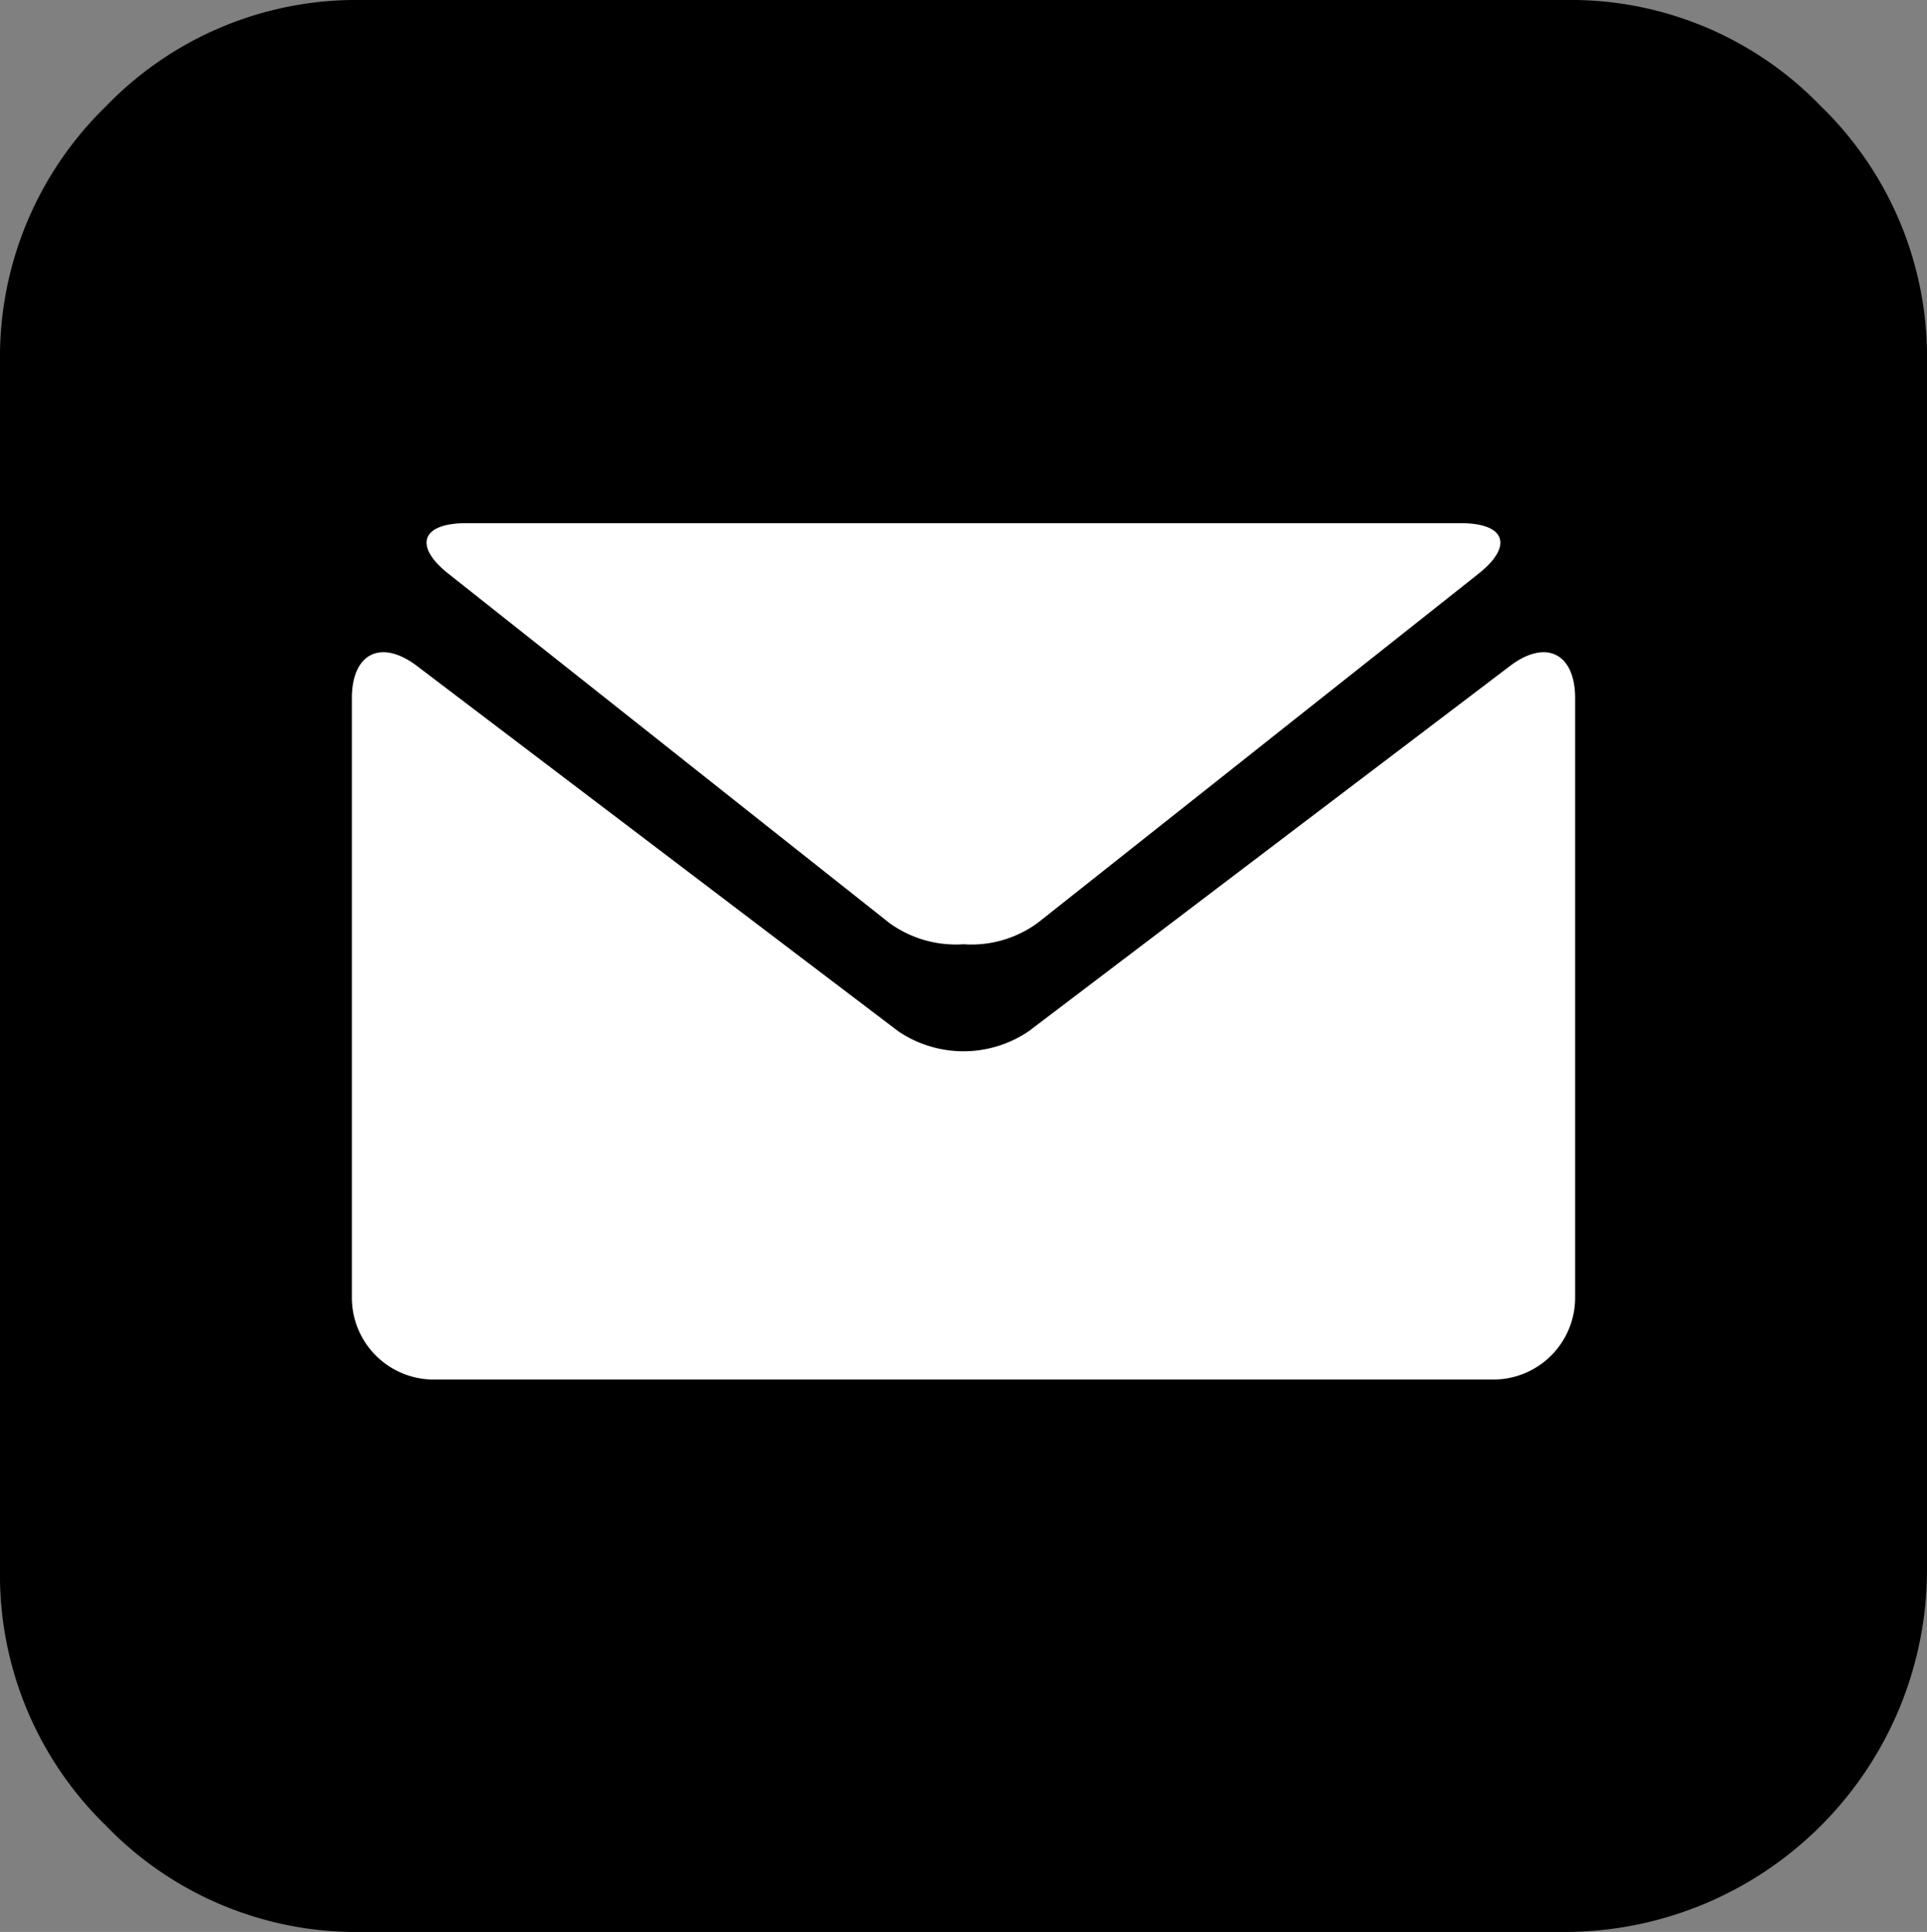 <svg xmlns="http://www.w3.org/2000/svg" xmlns:xlink="http://www.w3.org/1999/xlink" viewBox="0 0 29.875 29.958"><rect x="0" y="0" width="29.875" height="29.958" fill="#808080" stroke="none"/><defs><style>.a{fill:none;}.b{clip-path:url(#a);}.c{opacity:1;}.d{clip-path:url(#c);}.e{fill:#000000;}.f{fill:#fff;}</style><clipPath id="a" transform="translate(-0 -0.042)"><rect class="a" y="0.042" width="29.875" height="29.958"/></clipPath><clipPath id="c" transform="translate(-0 -0.042)"><rect class="a" x="-19.545" y="-12.958" width="68.965" height="43.958"/></clipPath></defs><title>icon-email</title><g class="b"><g class="b"><g class="c"><g class="d"><path class="e" d="M28.231,1.69a5.385,5.385,0,0,0-3.957-1.648H5.601a5.389,5.389,0,0,0-3.958,1.648,5.421,5.421,0,0,0-1.643,3.969v18.725a5.42,5.42,0,0,0,1.643,3.968,5.389,5.389,0,0,0,3.958,1.648h18.673a5.62,5.62,0,0,0,5.601-5.616V5.659a5.418,5.418,0,0,0-1.644-3.969" transform="translate(-0 -0.042)"/><path class="f" d="M6.954,8.94l6.831,5.412a1.757,1.757,0,0,0,1.151.332,1.742,1.742,0,0,0,1.153-.332l6.831-5.412c.546-.432.423-.785-.272-.785H7.226c-.694,0-.818.353-.272.785" transform="translate(-0 -0.042)"/><path class="f" d="M23.413,10.367l-7.467,5.668a1.802,1.802,0,0,1-2.018,0l-7.466-5.668c-.556-.42-1.007-.193-1.007.501v9.299a1.27,1.27,0,0,0,1.263,1.267h16.439a1.27,1.27,0,0,0,1.263-1.267v-9.299c0-.694-.452-.921-1.007-.501" transform="translate(-0 -0.042)"/></g></g></g></g></svg>